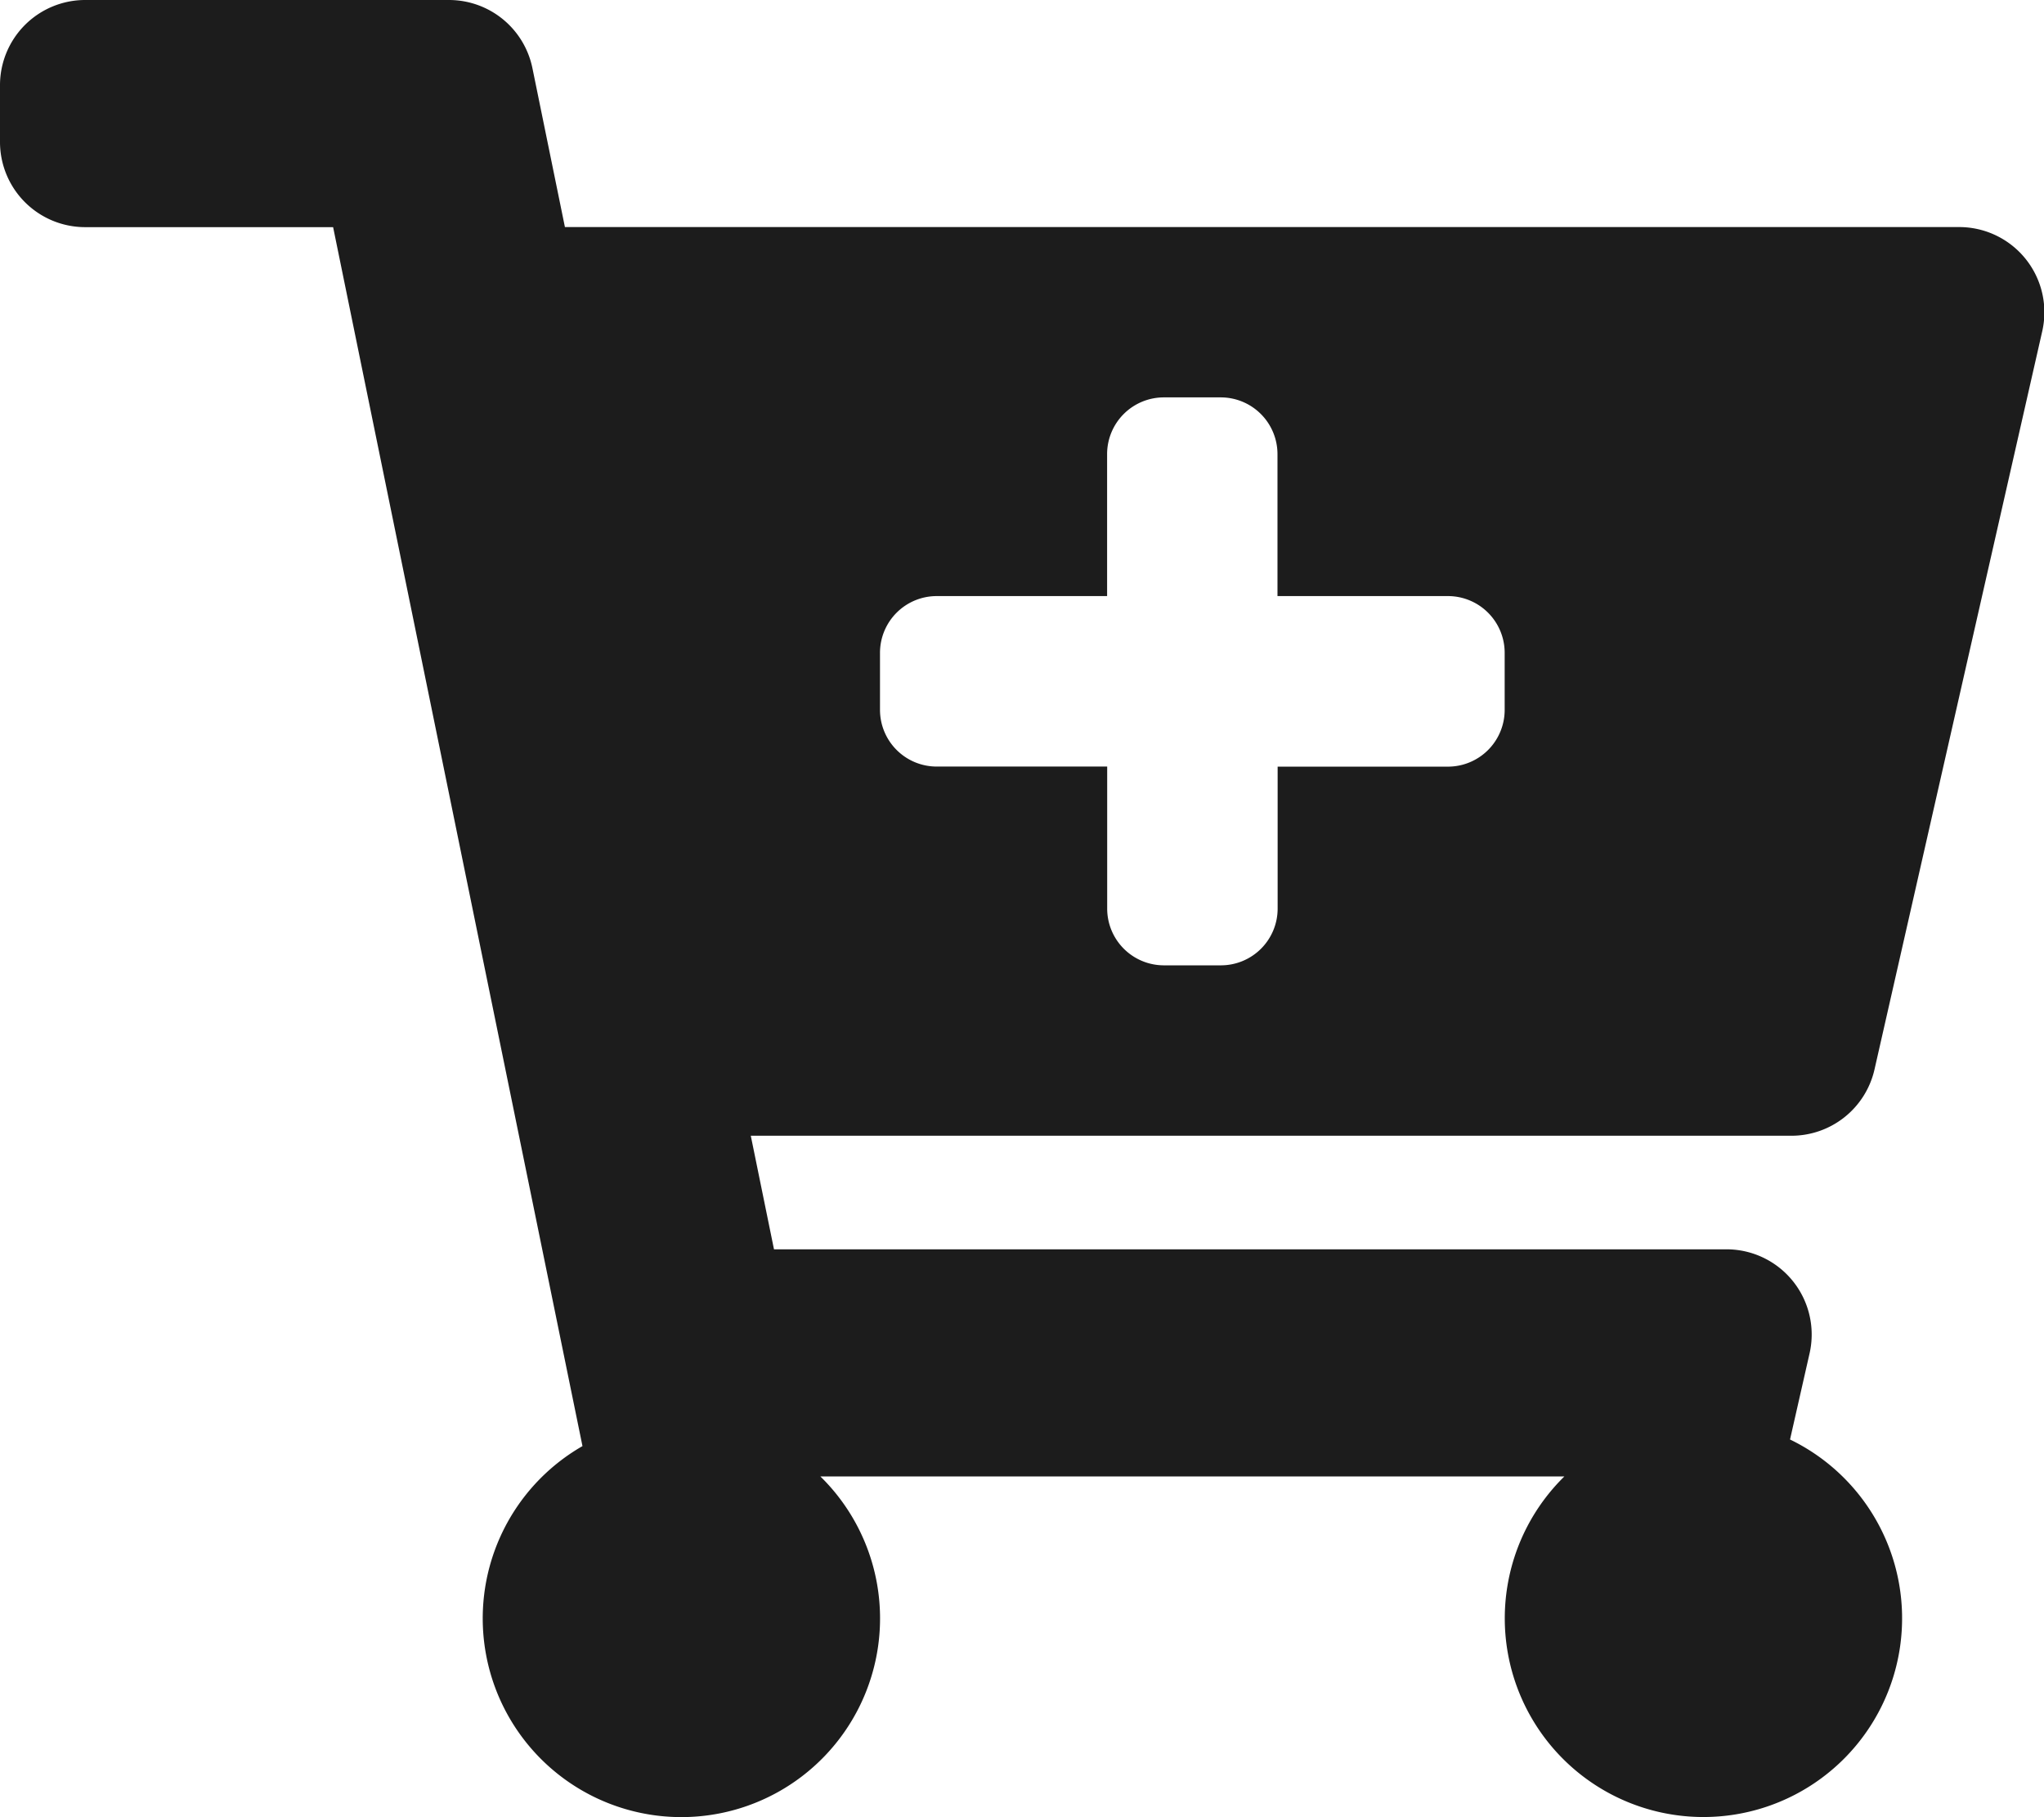 <svg xmlns="http://www.w3.org/2000/svg" width="25.722" height="22.864" viewBox="0 0 25.722 22.864"><path id="icone-addtocart" d="M22.539,14.29H9.448l.292,1.429H21.727a1.072,1.072,0,0,1,1.045,1.309l-.246,1.084a2.5,2.5,0,1,1-2.84.465H10.324a2.5,2.5,0,1,1-2.994-.382L4.192,2.858H1.072A1.072,1.072,0,0,1,0,1.786V1.072A1.072,1.072,0,0,1,1.072,0H5.65A1.072,1.072,0,0,1,6.7.857l.409,2H24.65A1.072,1.072,0,0,1,25.7,4.167l-2.111,9.289A1.072,1.072,0,0,1,22.539,14.29ZM18.22,7.5H16.076V5.716A.714.714,0,0,0,15.362,5h-.715a.714.714,0,0,0-.715.715V7.5H11.789a.714.714,0,0,0-.715.715v.715a.714.714,0,0,0,.715.715h2.144v1.786a.714.714,0,0,0,.715.715h.715a.714.714,0,0,0,.715-.715V9.646H18.22a.714.714,0,0,0,.715-.715V8.217A.714.714,0,0,0,18.22,7.5Z" fill="#1c1c1c"></path></svg>